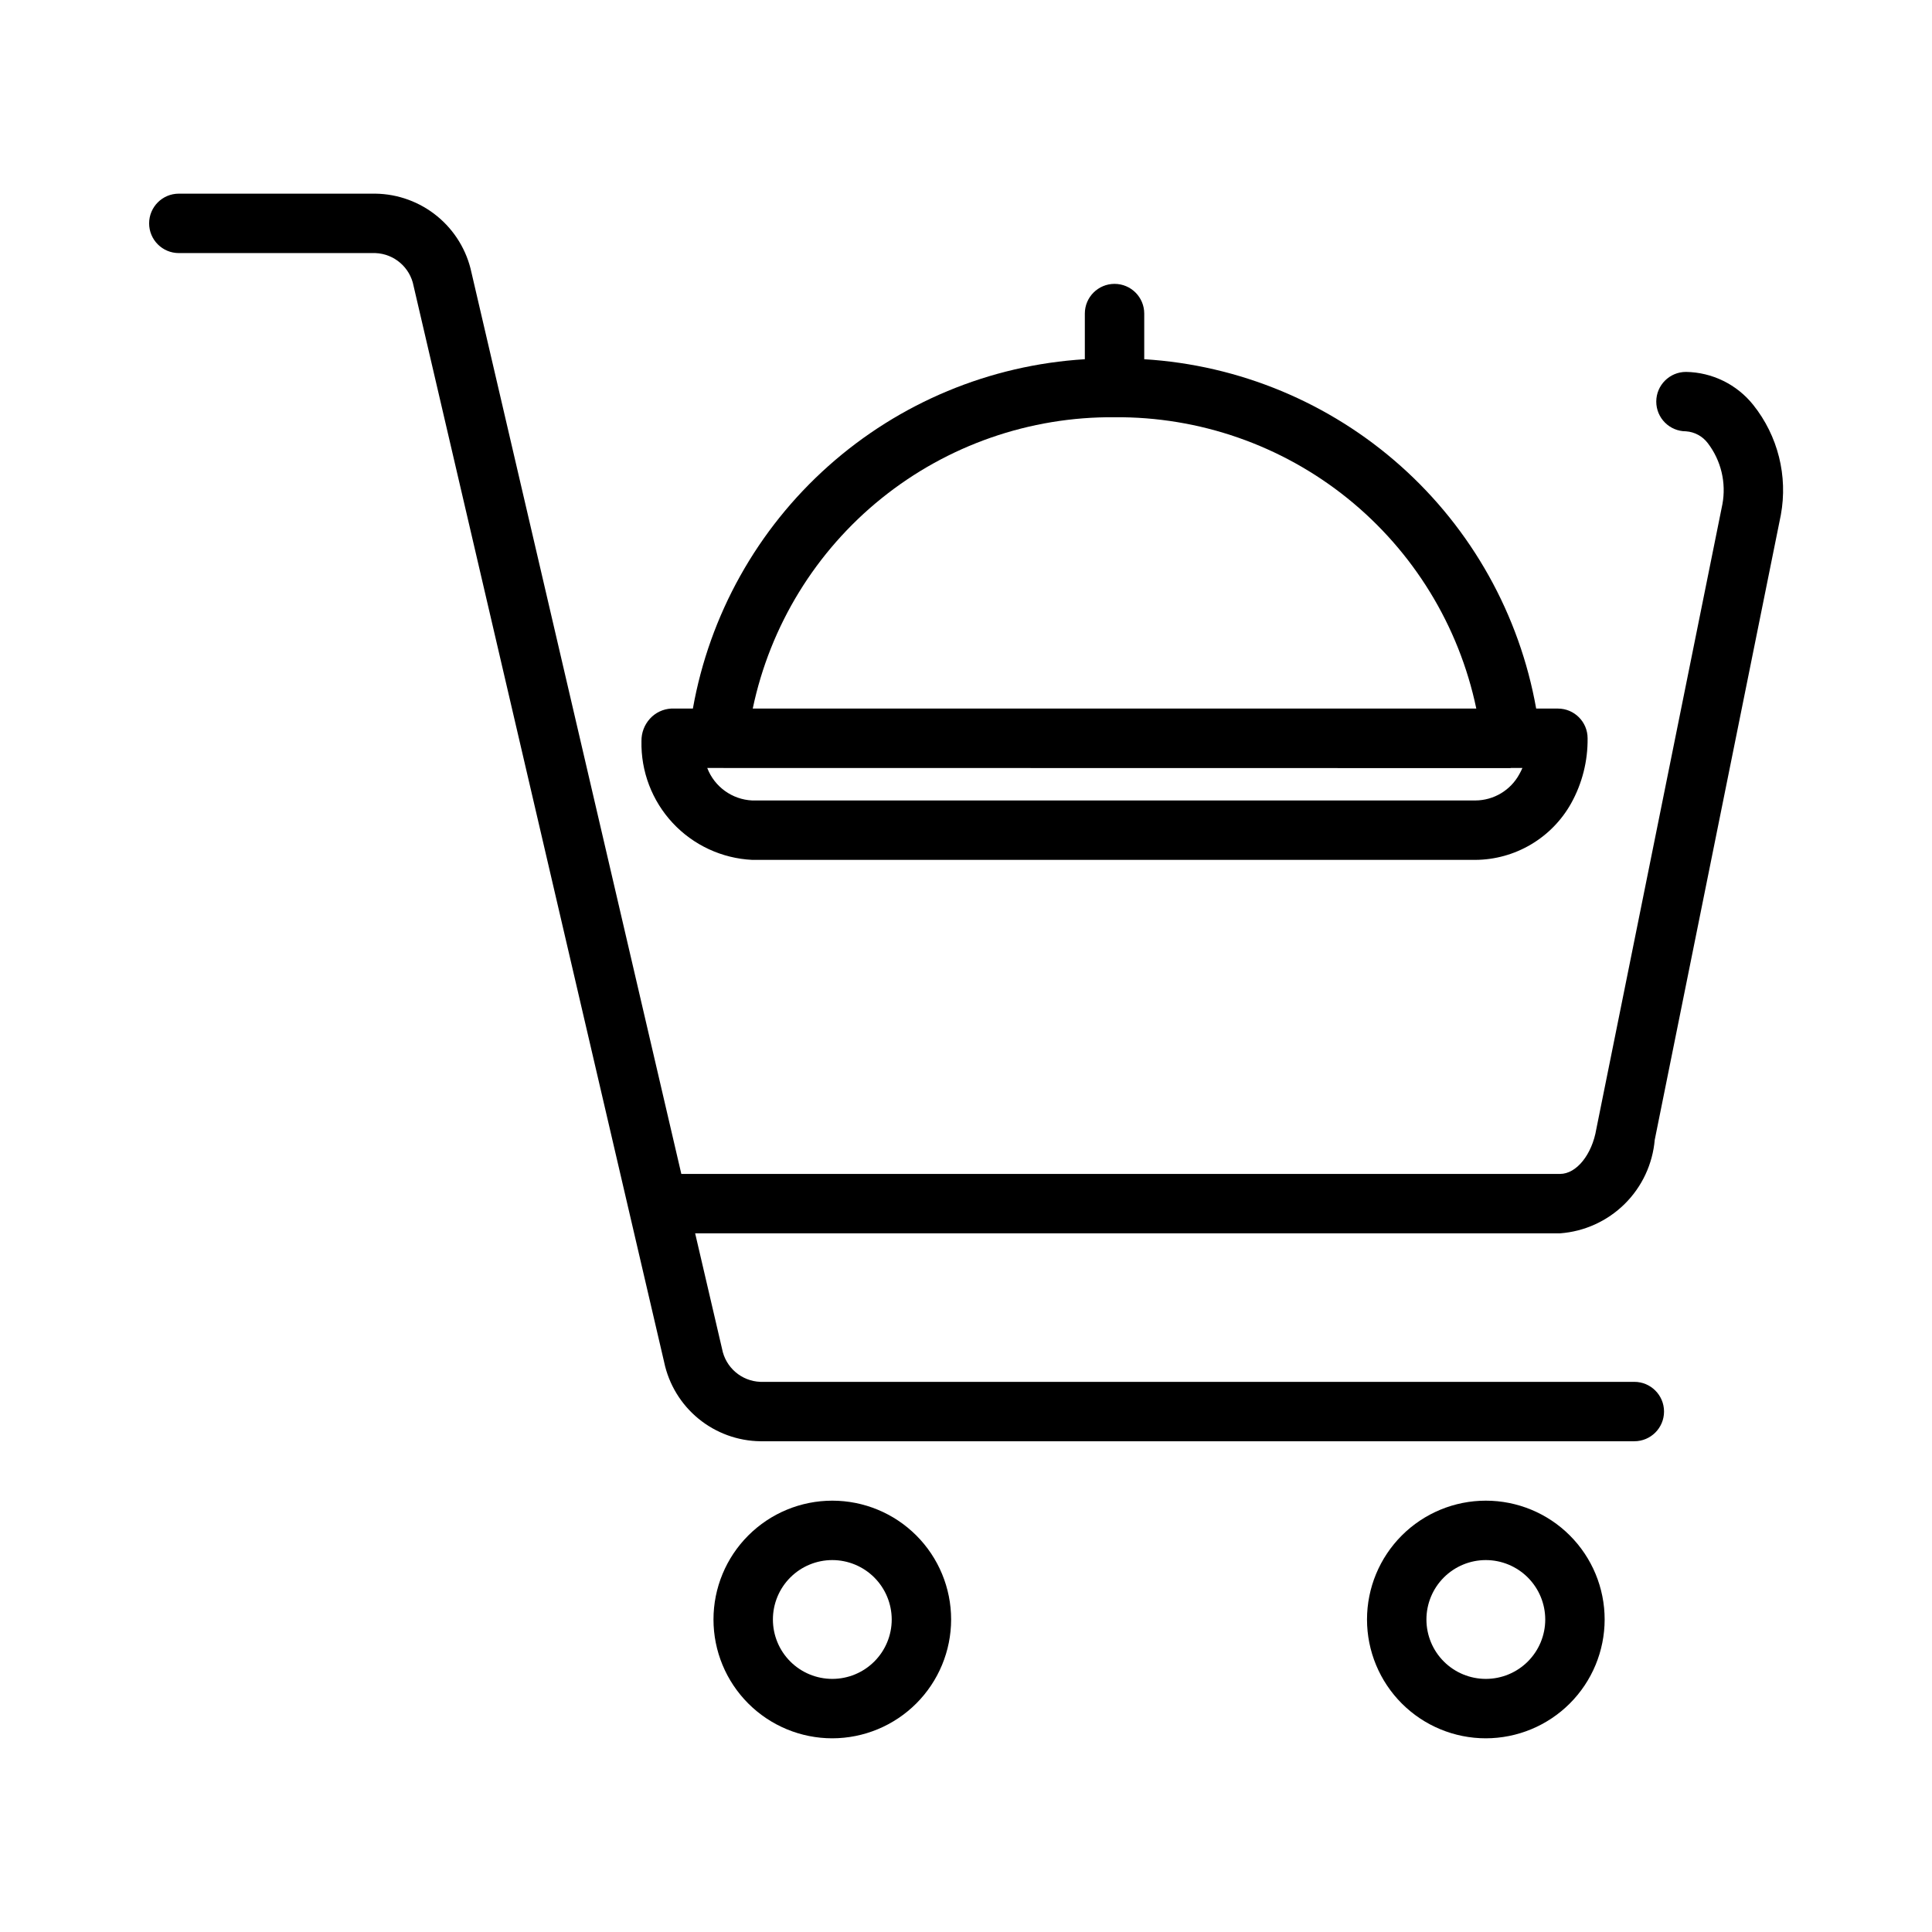 <?xml version="1.0" encoding="UTF-8"?>
<!-- Uploaded to: ICON Repo, www.iconrepo.com, Generator: ICON Repo Mixer Tools -->
<svg fill="#000000" width="800px" height="800px" version="1.1" viewBox="144 144 512 512" xmlns="http://www.w3.org/2000/svg">
 <g>
  <path d="m582.53 446.04 33.41-165.57c1.902-10.324-0.766-20.969-7.32-29.176-4.336-5.426-10.871-8.629-17.816-8.734-4.348 0-7.875 3.523-7.875 7.871 0 4.348 3.527 7.871 7.875 7.871 2.301 0.16 4.418 1.316 5.801 3.164 3.504 4.598 4.902 10.465 3.852 16.148l-33.41 165.57c-1.137 6.797-5.269 11.918-9.609 11.918h-232.88l-55.617-238.89c-1.242-5.852-4.441-11.105-9.066-14.902s-10.402-5.906-16.383-5.988h-52.102c-4.348 0-7.871 3.527-7.871 7.875 0 4.348 3.523 7.871 7.871 7.871h52.102c4.988 0.195 9.184 3.809 10.113 8.719l66.414 285.25-0.004-0.004c1.246 5.859 4.445 11.125 9.074 14.922 4.629 3.801 10.414 5.914 16.402 5.992h231.62c4.348 0 7.875-3.523 7.875-7.871s-3.527-7.871-7.875-7.871h-231.62c-5-0.191-9.207-3.816-10.137-8.738l-7.133-30.621h229.21c6.453-0.477 12.52-3.234 17.121-7.781 4.598-4.547 7.426-10.582 7.973-17.027z"/>
  <path d="m364.57 604.67c-8.352 0-16.359-3.316-22.266-9.223s-9.223-13.914-9.223-22.266c0-8.352 3.316-16.359 9.223-22.266s13.914-9.223 22.266-9.223c8.352 0 16.359 3.316 22.266 9.223s9.223 13.914 9.223 22.266c-0.008 8.348-3.332 16.352-9.234 22.254s-13.906 9.223-22.254 9.234zm0-47.23v-0.004c-4.176 0-8.18 1.66-11.133 4.613s-4.609 6.957-4.609 11.133c0 4.176 1.656 8.18 4.609 11.133s6.957 4.609 11.133 4.609 8.18-1.656 11.133-4.609 4.613-6.957 4.613-11.133c-0.008-4.176-1.668-8.176-4.617-11.129-2.953-2.953-6.953-4.613-11.129-4.617z"/>
  <path d="m537.76 604.67c-8.352 0-16.359-3.316-22.266-9.223-5.902-5.906-9.223-13.914-9.223-22.266 0-8.352 3.32-16.359 9.223-22.266 5.906-5.906 13.914-9.223 22.266-9.223 8.352 0 16.363 3.316 22.266 9.223 5.906 5.906 9.223 13.914 9.223 22.266-0.008 8.348-3.328 16.352-9.23 22.254-5.906 5.902-13.91 9.223-22.258 9.234zm0-47.23v-0.004c-4.176 0-8.18 1.66-11.133 4.613s-4.609 6.957-4.609 11.133c0 4.176 1.656 8.18 4.609 11.133s6.957 4.609 11.133 4.609c4.176 0 8.18-1.656 11.133-4.609s4.613-6.957 4.613-11.133c-0.004-4.176-1.664-8.176-4.617-11.129-2.953-2.953-6.953-4.613-11.129-4.617z"/>
  <path d="m556.86 331.78h-5.758c-4.414-24.848-17.059-47.488-35.898-64.281-18.84-16.793-42.777-26.758-67.969-28.301v-12.098c0-4.348-3.523-7.871-7.871-7.871s-7.871 3.523-7.871 7.871v12.098c-25.191 1.543-49.129 11.512-67.969 28.305-18.84 16.789-31.484 39.43-35.902 64.277h-5.754c-2.144 0.117-4.156 1.07-5.606 2.656-1.488 1.625-2.297 3.754-2.266 5.957-0.172 8.035 2.797 15.824 8.277 21.703 5.481 5.883 13.043 9.391 21.07 9.781h191.65c5.184-0.031 10.262-1.441 14.723-4.078 4.461-2.637 8.145-6.41 10.668-10.938 2.918-5.262 4.418-11.195 4.348-17.211 0-4.348-3.523-7.871-7.871-7.871zm-117.5-77.207c22.438-0.188 44.25 7.398 61.73 21.477 17.477 14.074 29.543 33.766 34.145 55.73h-191.75c4.606-21.965 16.672-41.656 34.148-55.73 17.477-14.074 39.289-21.664 61.73-21.477zm107.3 94.559c-2.316 4.293-6.793 6.977-11.672 7h-191.65c-5.324-0.25-10-3.629-11.91-8.609h3.027l209.8 0.035c0.059 0 0.105-0.031 0.164-0.035h3.035c-0.238 0.551-0.504 1.09-0.797 1.609z"/>
 </g>
</svg>